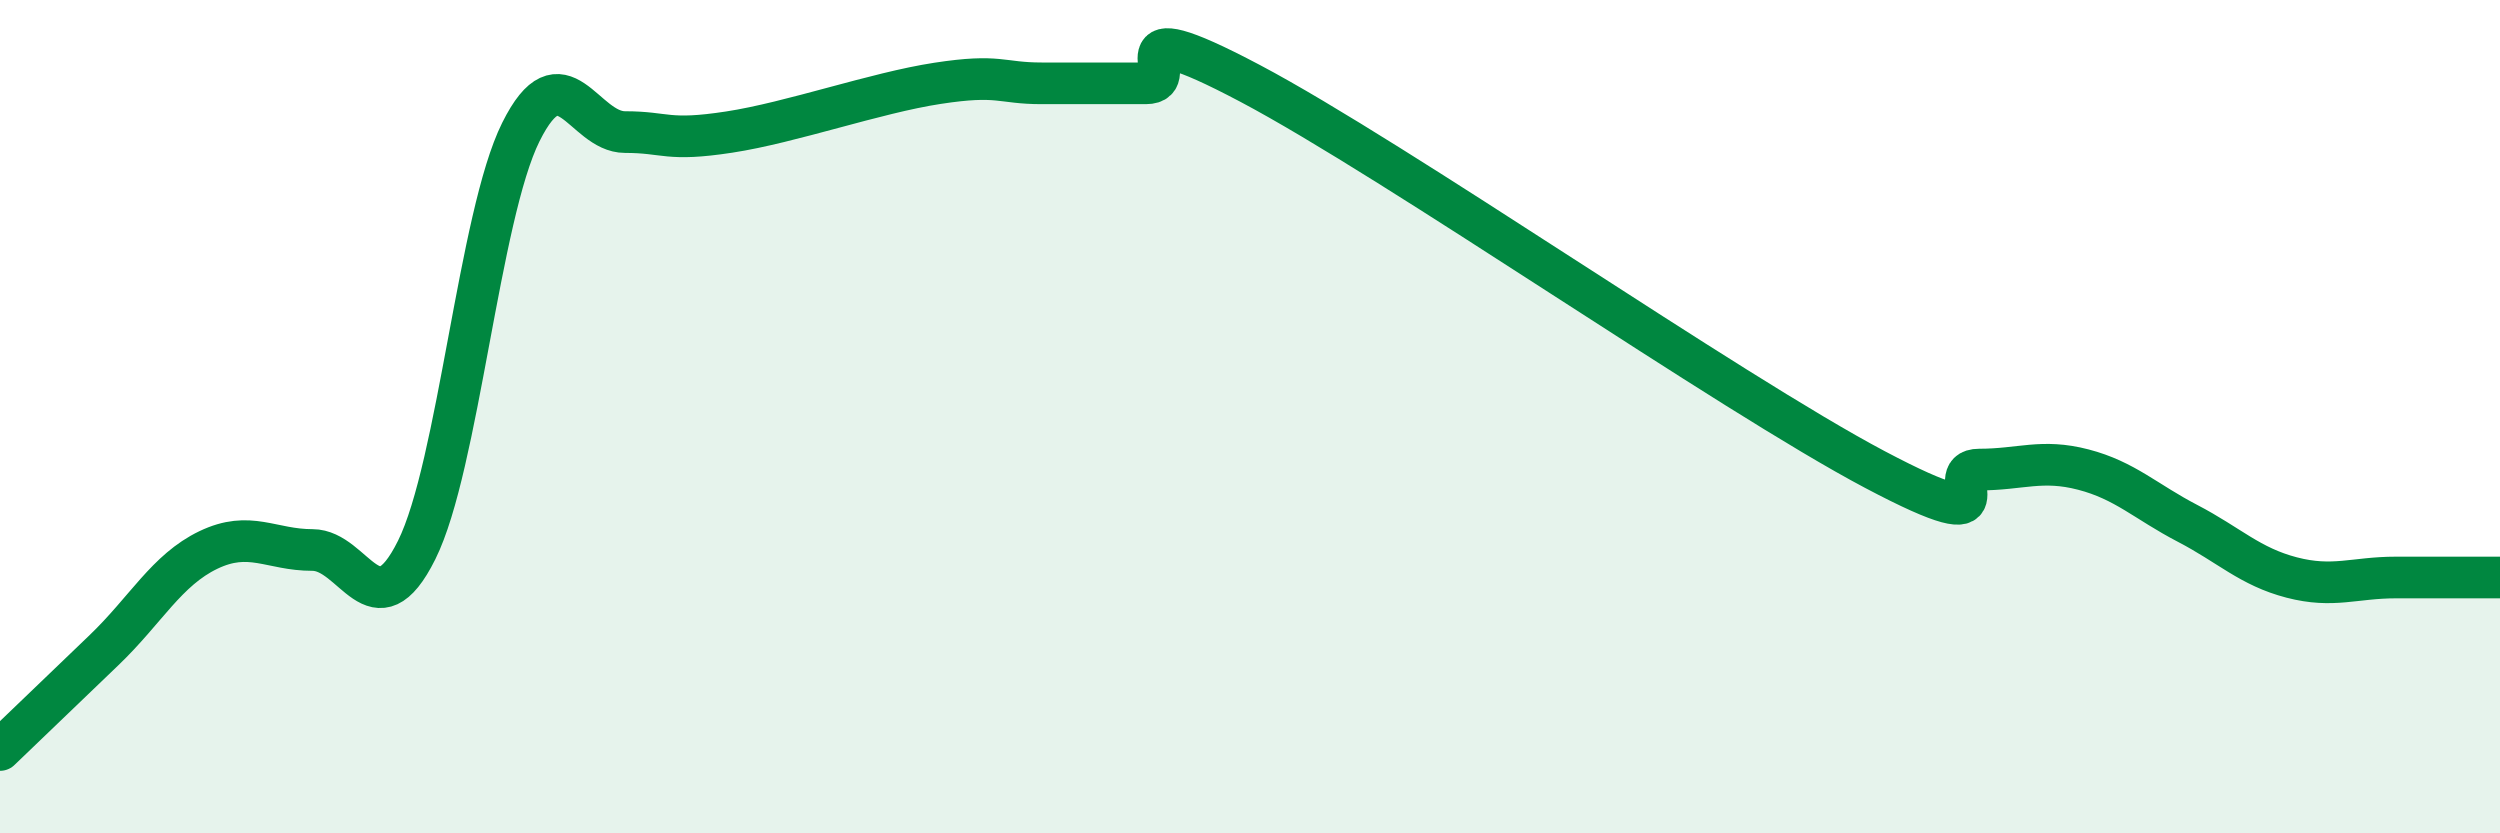 
    <svg width="60" height="20" viewBox="0 0 60 20" xmlns="http://www.w3.org/2000/svg">
      <path
        d="M 0,18 C 0.5,17.52 1.5,16.56 2.5,15.6 C 3.5,14.64 4,13.68 5,13.2 C 6,12.72 6.5,13.2 7.5,13.2 C 8.5,13.2 9,15.21 10,13.2 C 11,11.19 11.5,5.18 12.5,3.17 C 13.5,1.16 14,3.17 15,3.17 C 16,3.17 16,3.4 17.5,3.17 C 19,2.94 21,2.23 22.5,2 C 24,1.77 24,2 25,2 C 26,2 26.5,2 27.5,2 C 28.5,2 26.5,0.15 30,2 C 33.5,3.85 41.5,9.42 45,11.27 C 48.5,13.12 46.5,11.27 47.5,11.27 C 48.5,11.27 49,11.01 50,11.27 C 51,11.53 51.5,12.04 52.5,12.56 C 53.5,13.08 54,13.6 55,13.86 C 56,14.12 56.5,13.86 57.5,13.86 C 58.5,13.86 59.5,13.86 60,13.86L60 20L0 20Z"
        fill="#008740"
        opacity="0.1"
        stroke-linecap="round"
        stroke-linejoin="round"
      />
      <path
        d="M 0,18 C 0.5,17.52 1.5,16.56 2.5,15.6 C 3.5,14.64 4,13.68 5,13.2 C 6,12.72 6.5,13.2 7.5,13.2 C 8.5,13.2 9,15.21 10,13.2 C 11,11.19 11.5,5.18 12.5,3.17 C 13.5,1.16 14,3.17 15,3.17 C 16,3.17 16,3.4 17.5,3.17 C 19,2.94 21,2.23 22.5,2 C 24,1.77 24,2 25,2 C 26,2 26.5,2 27.5,2 C 28.5,2 26.5,0.15 30,2 C 33.5,3.85 41.5,9.42 45,11.27 C 48.5,13.12 46.5,11.27 47.5,11.27 C 48.5,11.27 49,11.01 50,11.27 C 51,11.53 51.5,12.04 52.5,12.56 C 53.5,13.08 54,13.6 55,13.86 C 56,14.12 56.5,13.86 57.5,13.86 C 58.5,13.86 59.5,13.86 60,13.86"
        stroke="#008740"
        stroke-width="1"
        fill="none"
        stroke-linecap="round"
        stroke-linejoin="round"
      />
    </svg>
  
